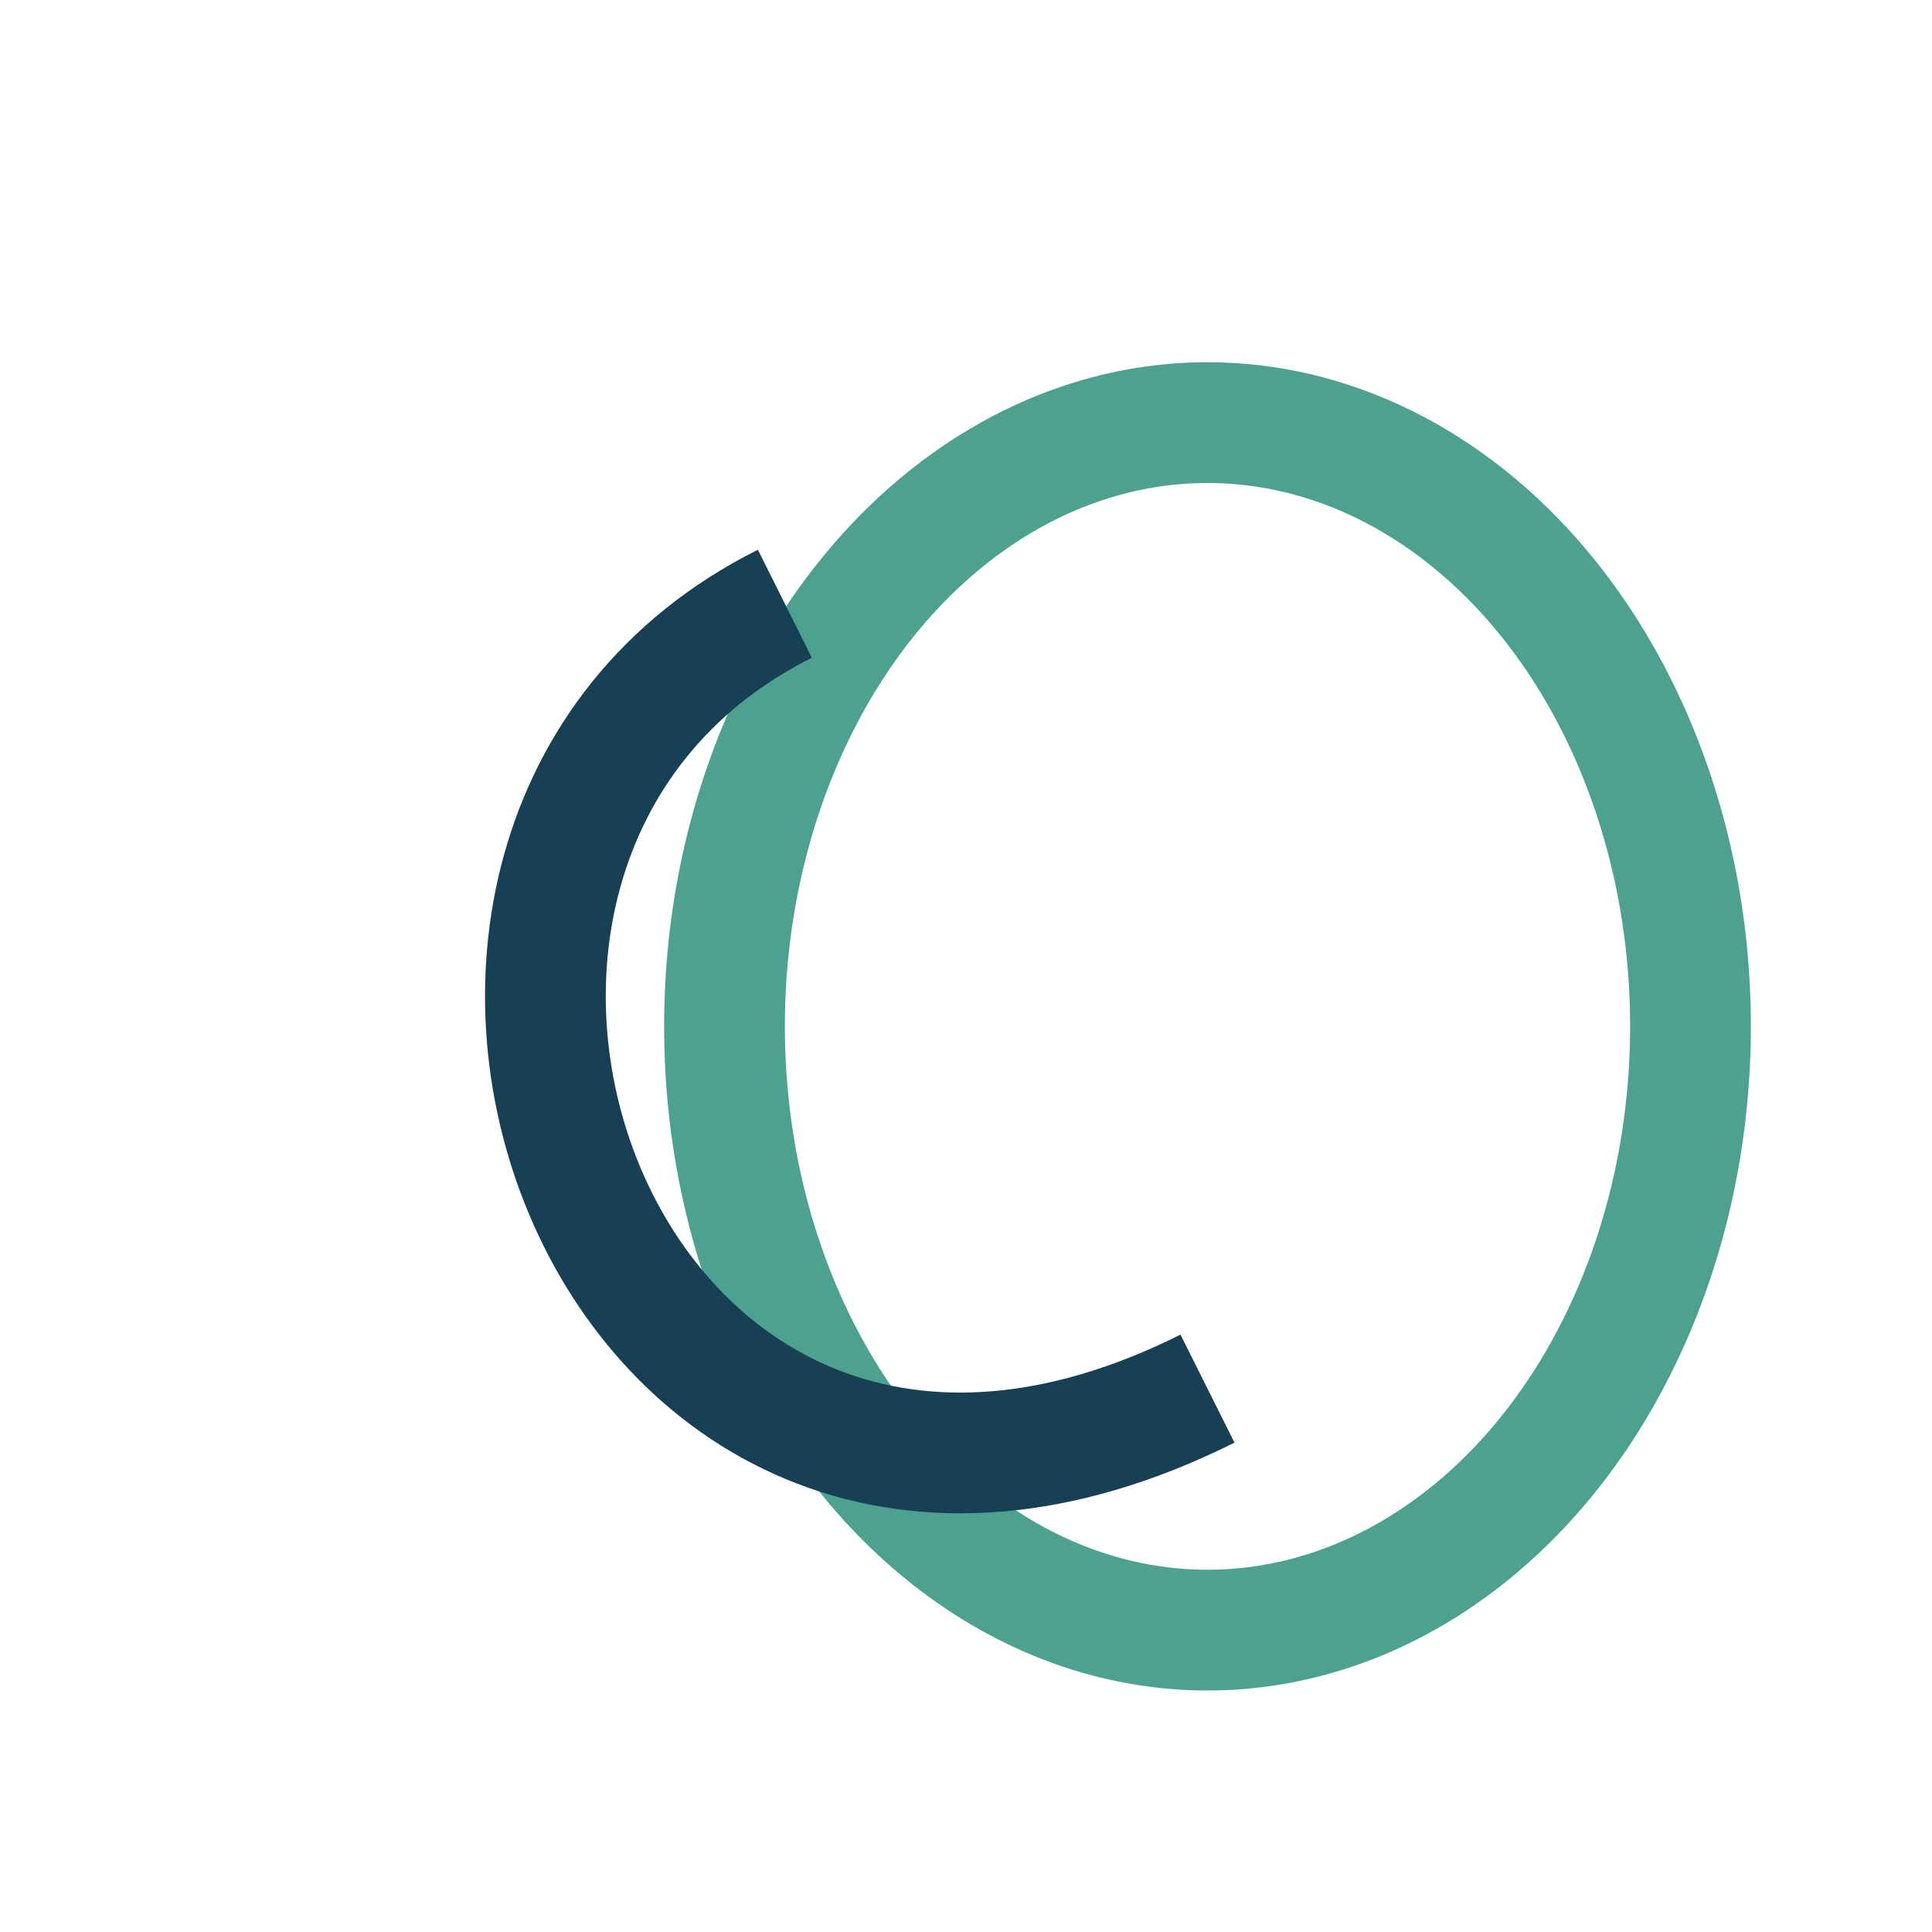 <?xml version="1.0" encoding="UTF-8"?>
<svg xmlns="http://www.w3.org/2000/svg" width="32" height="32" viewBox="0 0 32 32"><ellipse cx="20" cy="17" rx="8" ry="10" fill="none" stroke="#4DA28F" stroke-width="2"/><path d="M13 10c-8 4-3 18 7 13" stroke="#184054" stroke-width="2" fill="none"/></svg>